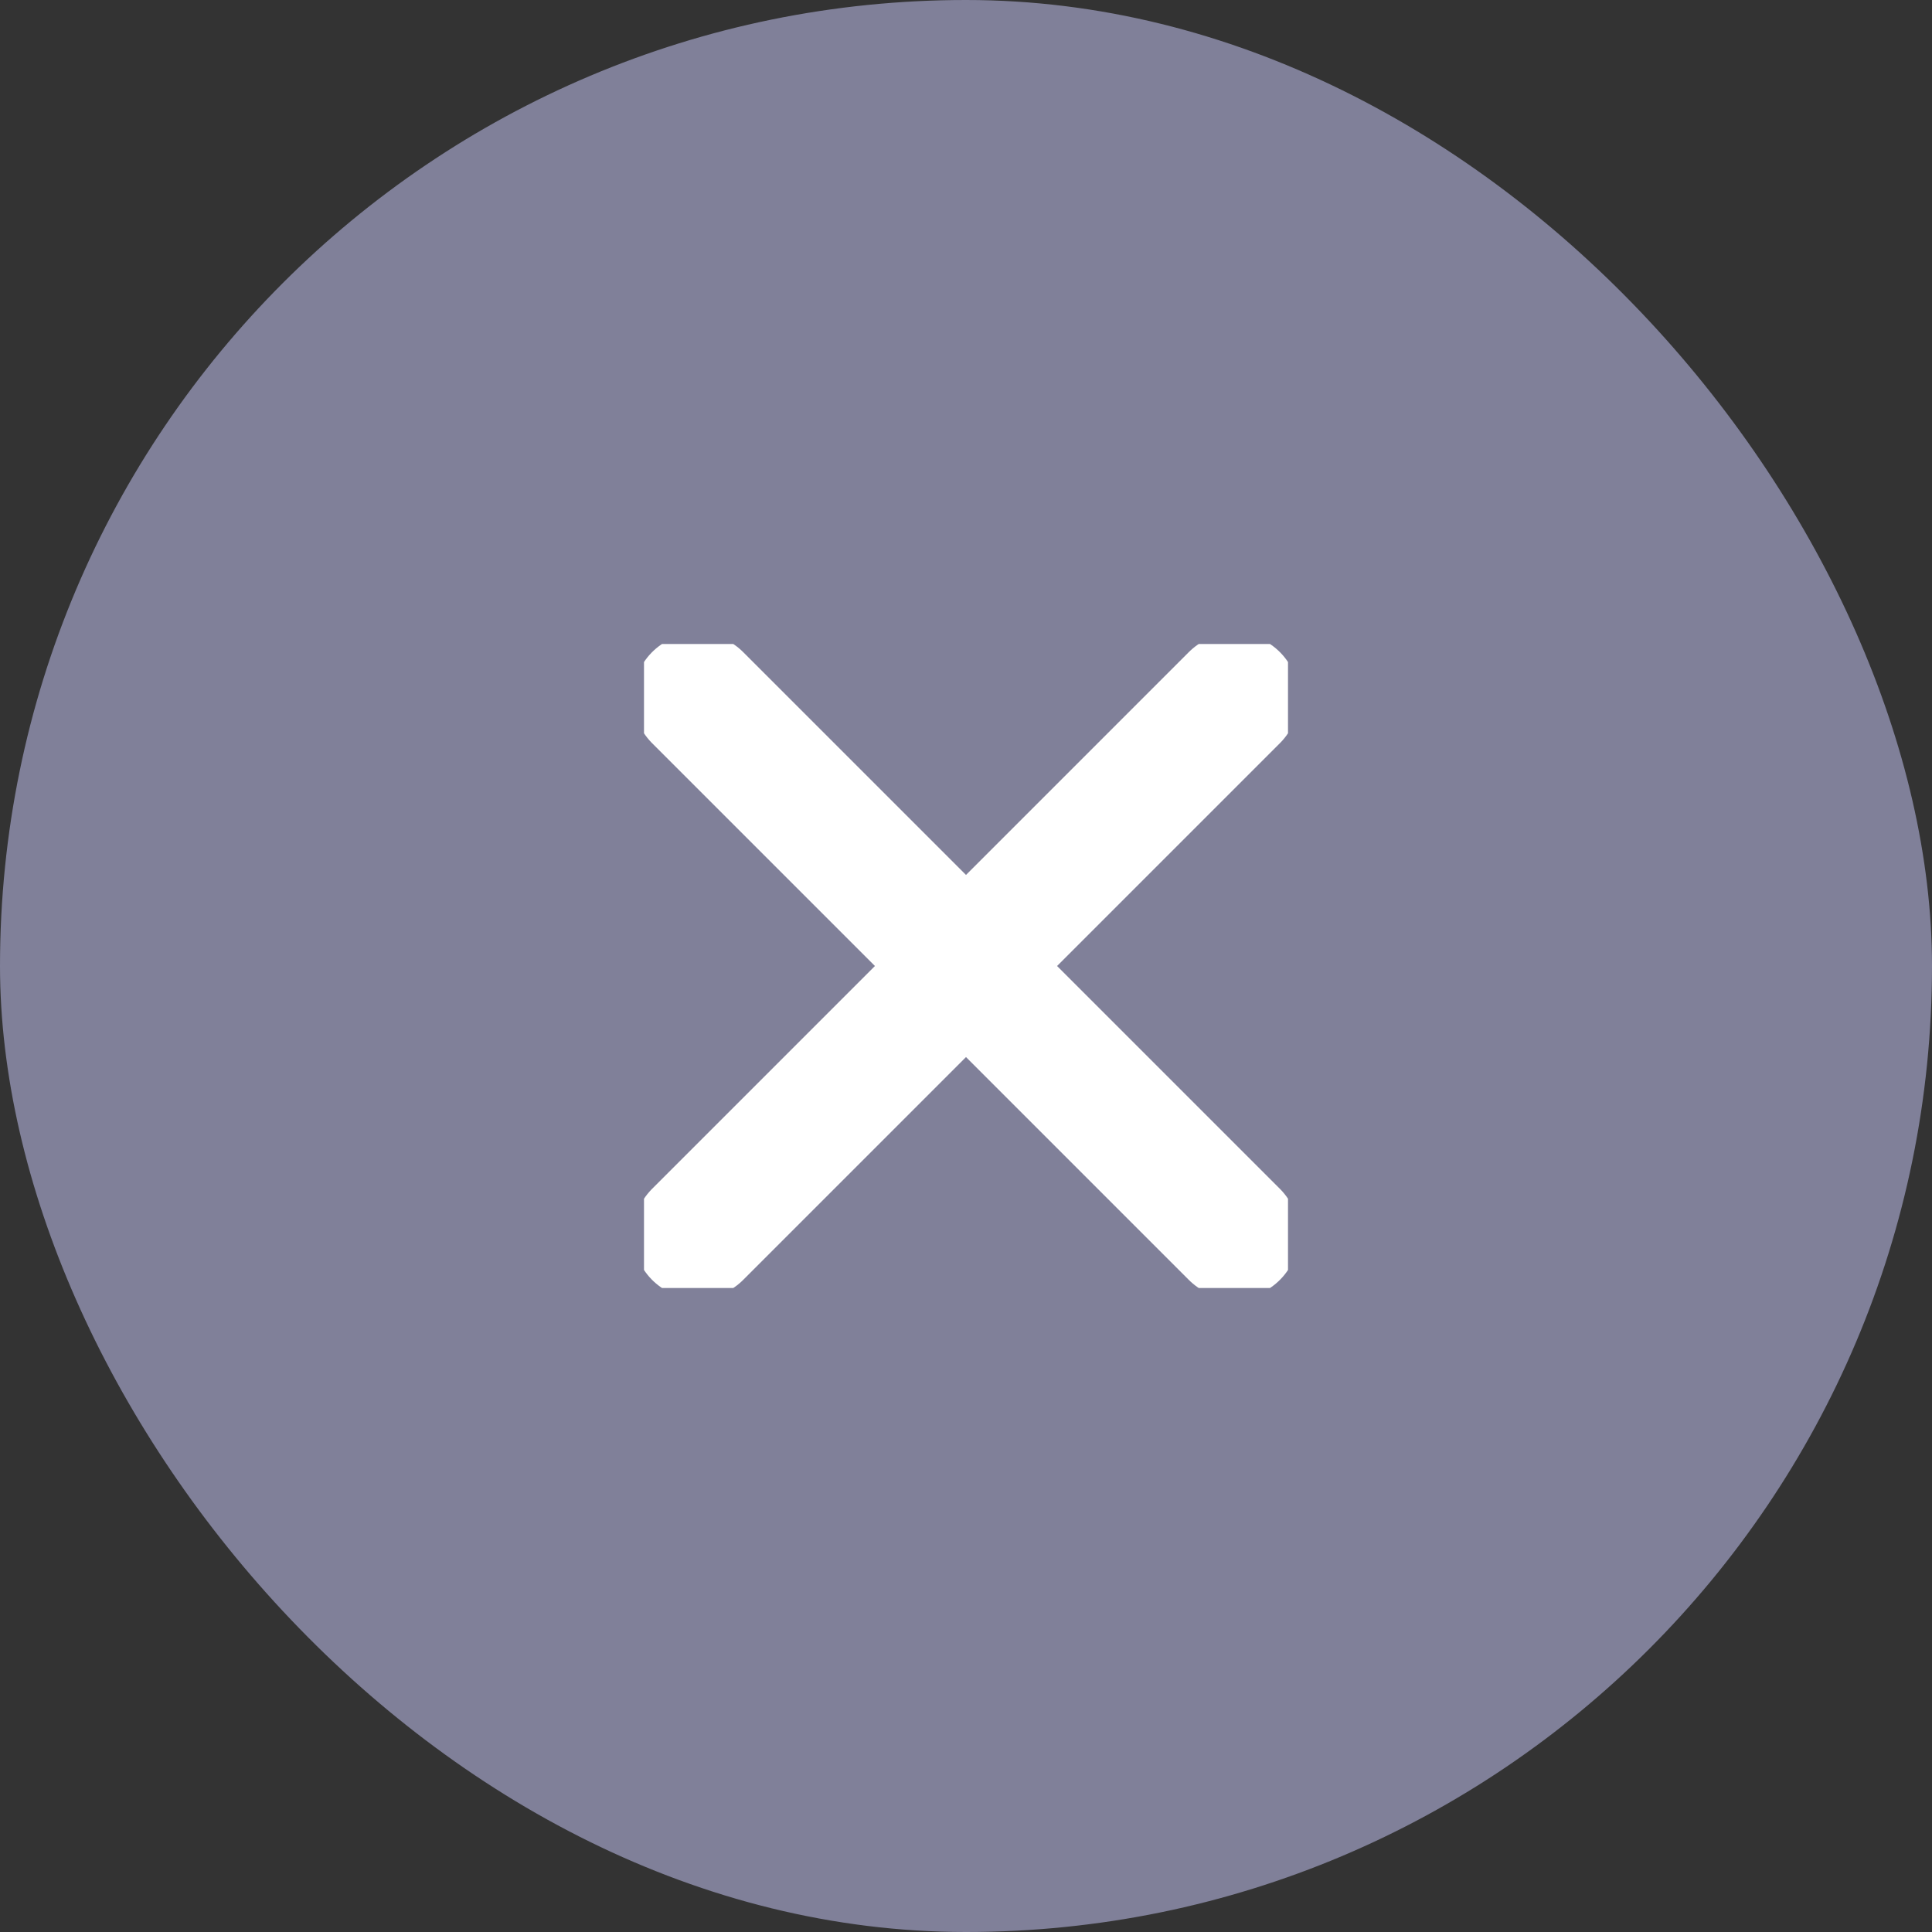 <svg width="30" height="30" viewBox="0 0 30 30" fill="none" xmlns="http://www.w3.org/2000/svg">
    <rect x="0" y="0" width="30" height="30" fill="#333333" stroke="none"/>
    <rect width="30" height="30" rx="15" fill="#808099"/>
    <g clip-path="url(#clip0_416_5061)">
        <path d="M10.833 19.167L19.167 10.833" stroke="white" stroke-width="2" stroke-linecap="round" stroke-linejoin="round"/>
        <path d="M19.167 19.167L10.833 10.833" stroke="white" stroke-width="2" stroke-linecap="round" stroke-linejoin="round"/>
    </g>
    <defs>
        <clipPath id="clip0_416_5061">
            <rect width="10" height="10" fill="white" transform="translate(10 10)"/>
        </clipPath>
    </defs>
</svg>

